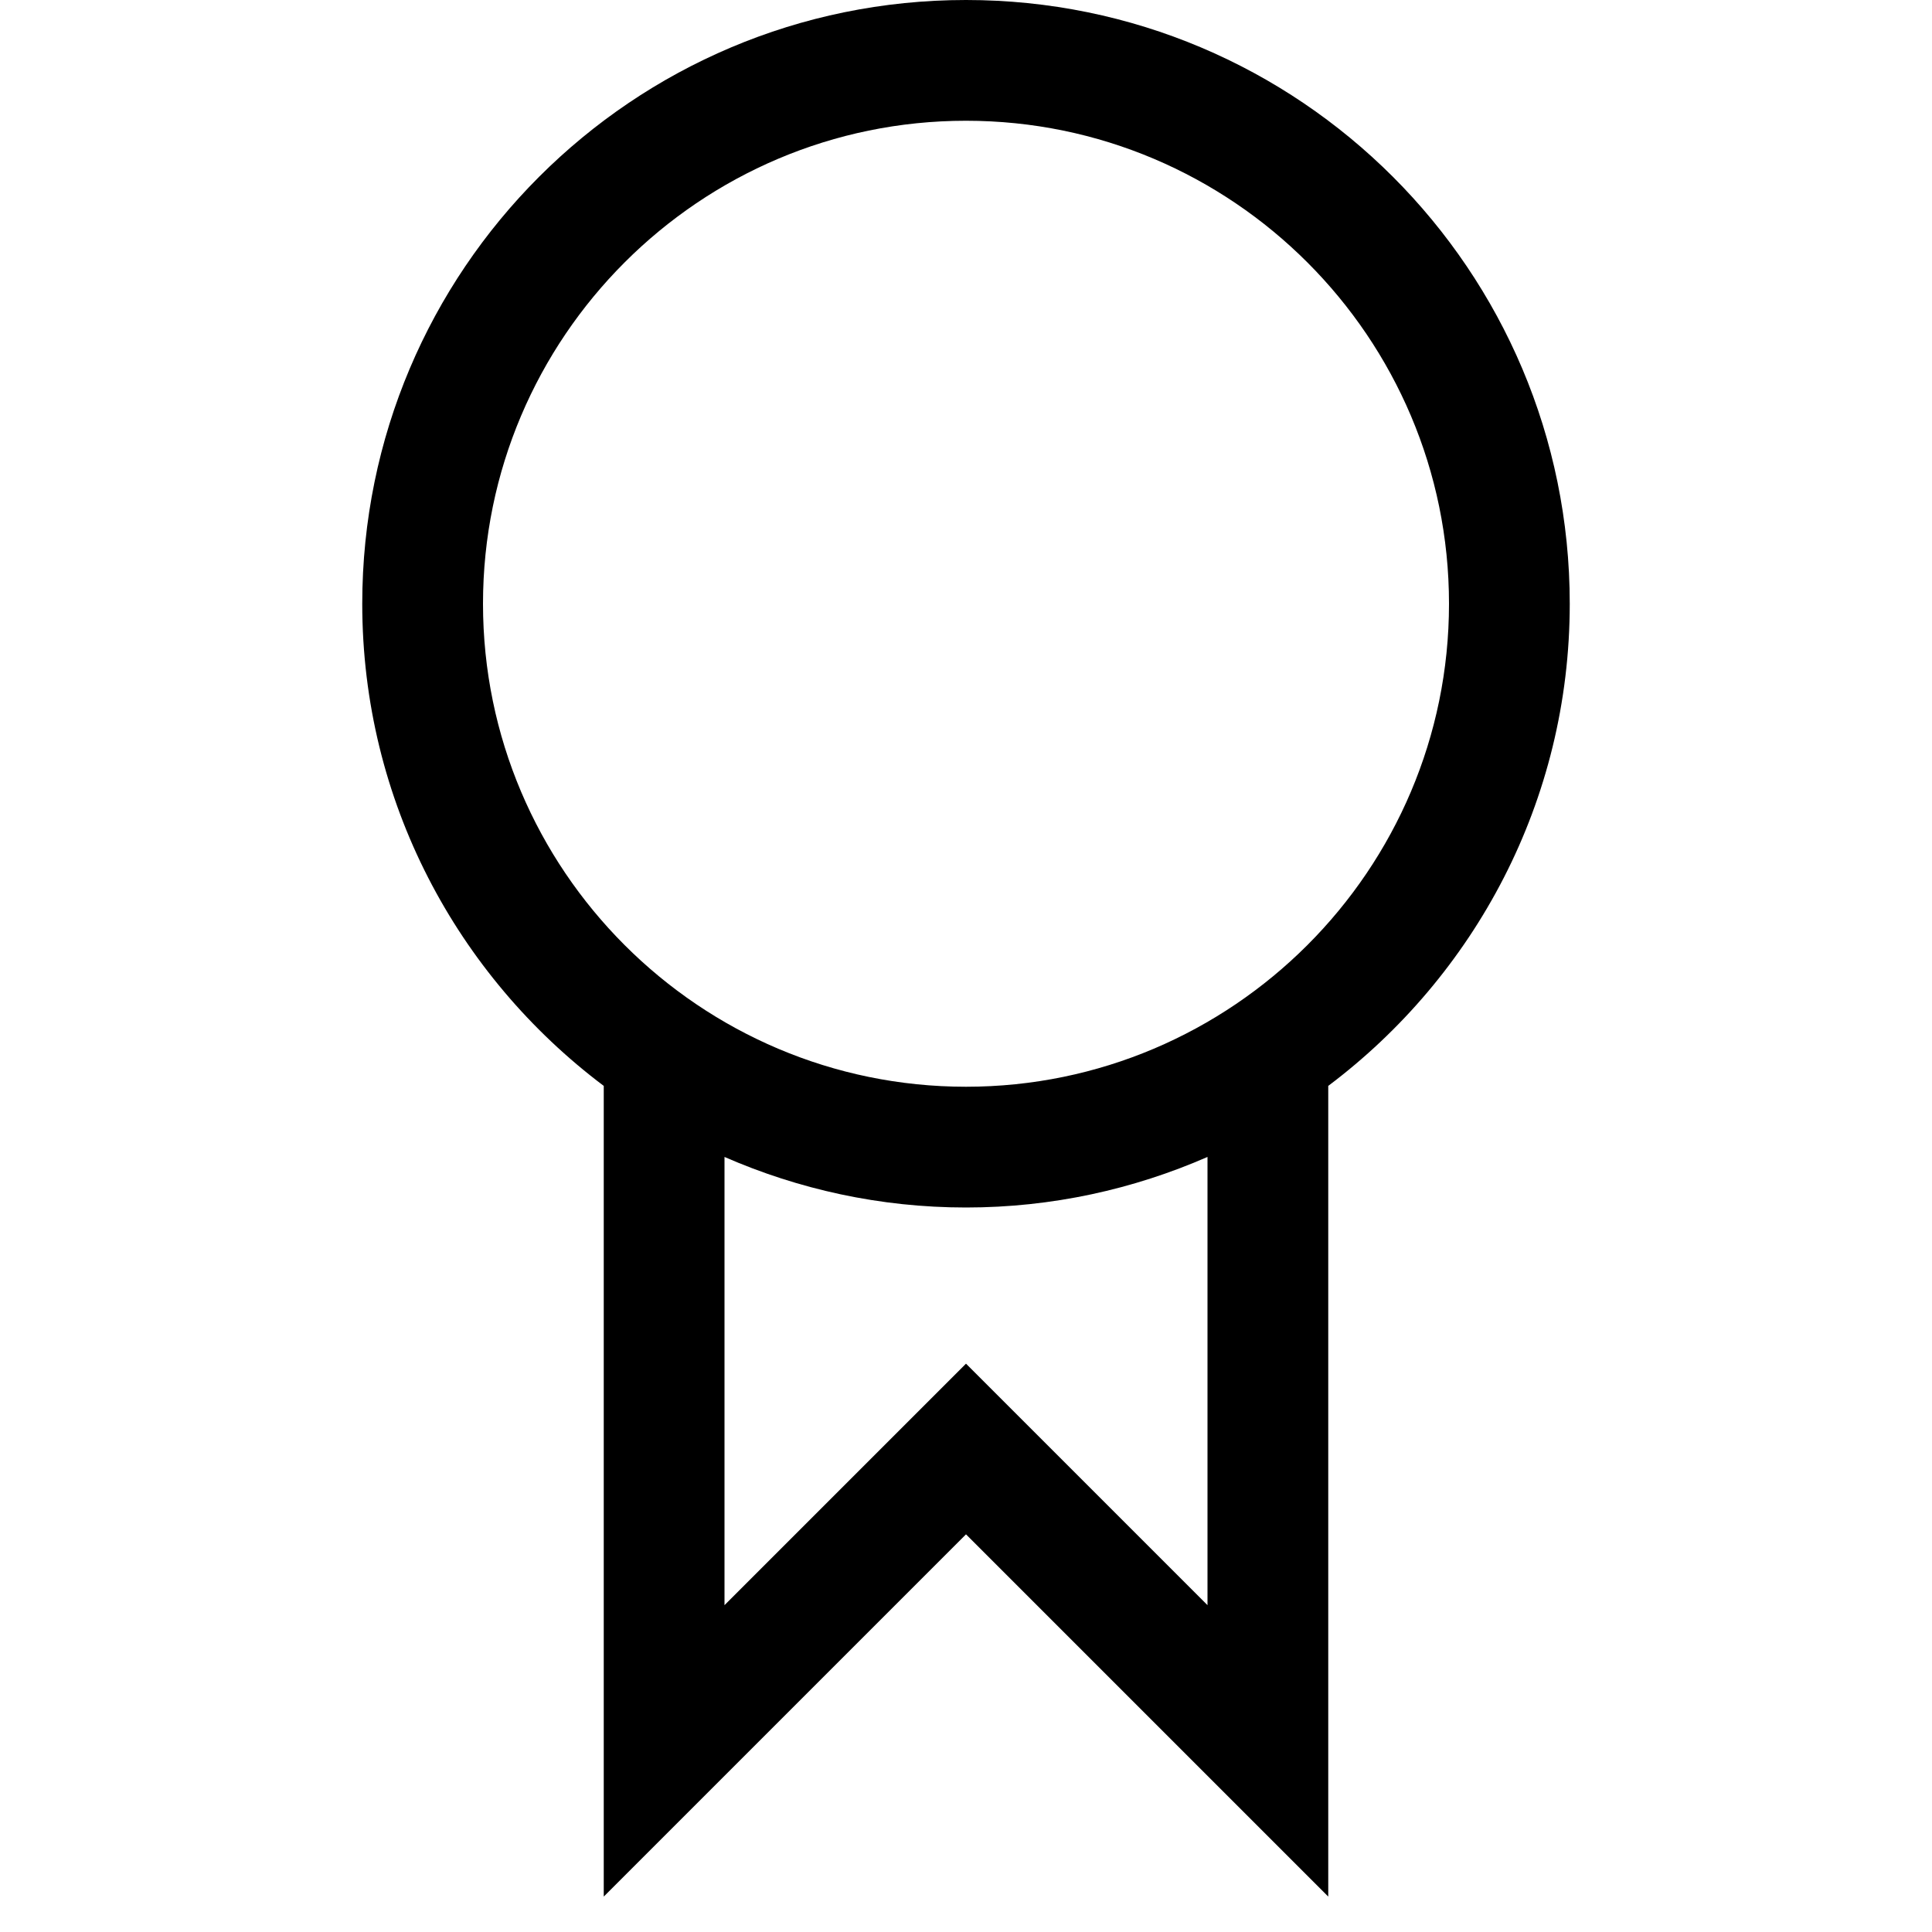 <?xml version="1.0" encoding="utf-8"?>
<!-- Generator: Adobe Illustrator 19.2.1, SVG Export Plug-In . SVG Version: 6.00 Build 0)  -->
<svg version="1.1" id="Ebene_1" xmlns="http://www.w3.org/2000/svg" xmlns:xlink="http://www.w3.org/1999/xlink" x="0px" y="0px"
	 viewBox="0 0 18 18" style="enable-background:new 0 0 18 18;" xml:space="preserve">
<path d="M14.625,5.625C14.625,2.518,12.107,0,9,0S3.375,2.518,3.375,5.625c0,1.839,0.886,3.466,2.25,4.492v7.553L9,14.295
	l3.375,3.375v-7.553C13.739,9.091,14.625,7.464,14.625,5.625z M4.5,5.625c0-2.481,2.019-4.5,4.5-4.5s4.5,2.019,4.5,4.5
	s-2.019,4.5-4.5,4.5S4.5,8.106,4.5,5.625z M11.25,14.955L9,12.705l-2.25,2.25v-4.176C7.439,11.08,8.199,11.25,9,11.25
	s1.561-0.17,2.25-0.471V14.955z"/>
</svg>

